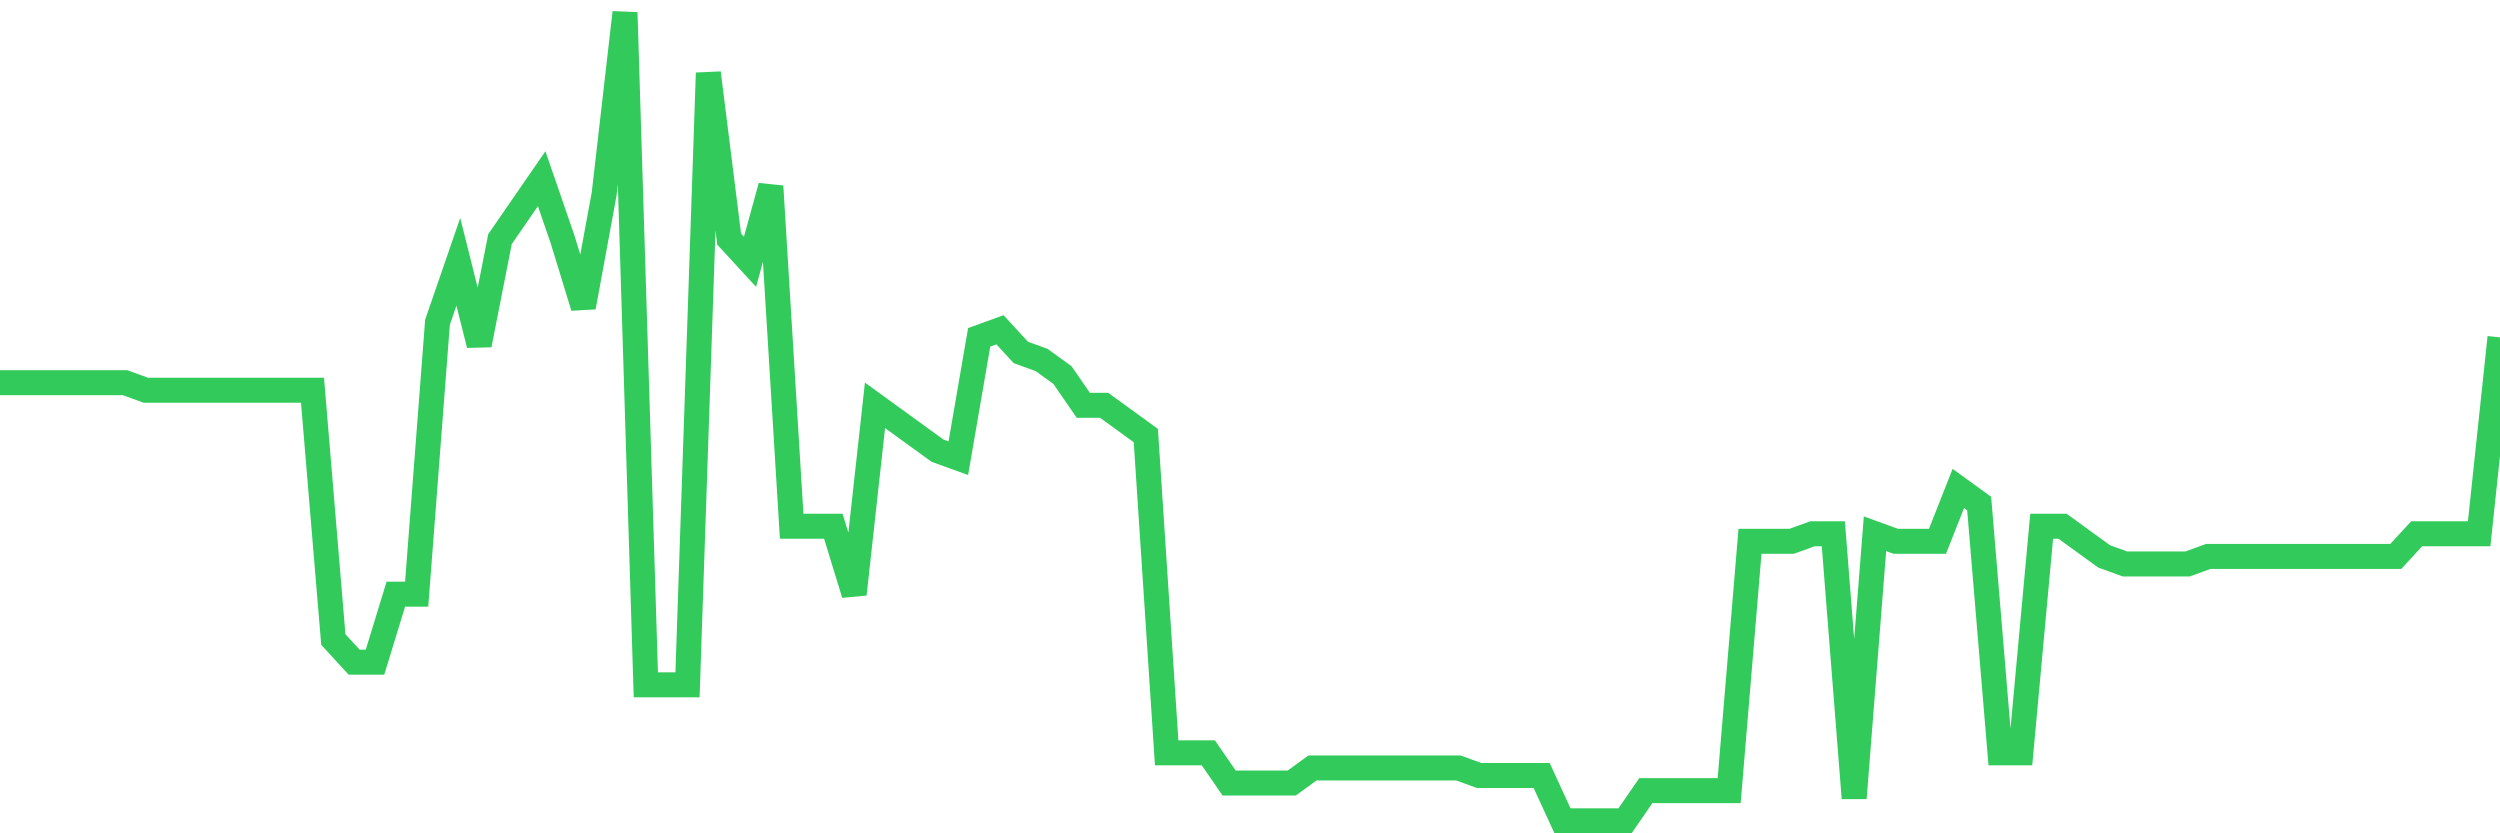 <svg
  xmlns="http://www.w3.org/2000/svg"
  xmlns:xlink="http://www.w3.org/1999/xlink"
  width="120"
  height="40"
  viewBox="0 0 120 40"
  preserveAspectRatio="none"
>
  <polyline
    points="0,18.368 1,18.368 2,18.368 3,18.368 4,18.368 5,18.368 6,18.368 7,18.731 8,18.731 9,18.731 10,18.731 11,18.731 12,18.731 13,18.731 14,18.731 15,18.731 16,30.697 17,31.785 18,31.785 19,28.521 20,28.521 21,15.467 22,12.566 23,16.555 24,11.479 25,10.028 26,8.578 27,11.479 28,14.742 29,9.303 30,0.6 31,32.873 32,32.873 33,32.873 34,3.501 35,11.479 36,12.566 37,8.94 38,25.258 39,25.258 40,25.258 41,28.521 42,19.456 43,20.181 44,20.907 45,21.632 46,21.994 47,16.193 48,15.83 49,16.918 50,17.28 51,18.006 52,19.456 53,19.456 54,20.181 55,20.907 56,36.136 57,36.136 58,36.136 59,37.587 60,37.587 61,37.587 62,37.587 63,36.862 64,36.862 65,36.862 66,36.862 67,36.862 68,36.862 69,36.862 70,36.862 71,37.224 72,37.224 73,37.224 74,37.224 75,39.4 76,39.4 77,39.4 78,39.4 79,37.95 80,37.95 81,37.95 82,37.95 83,37.95 84,25.983 85,25.983 86,25.983 87,25.621 88,25.621 89,38.312 90,25.621 91,25.983 92,25.983 93,25.983 94,23.445 95,24.17 96,36.136 97,36.136 98,25.258 99,25.258 100,25.983 101,26.708 102,27.071 103,27.071 104,27.071 105,27.071 106,26.708 107,26.708 108,26.708 109,26.708 110,26.708 111,26.708 112,26.708 113,26.708 114,26.708 115,26.708 116,25.621 117,25.621 118,25.621 119,25.621 120,16.193"
    fill="none"
    stroke="#32ca5b"
    stroke-width="1.2"
  >
  </polyline>
</svg>